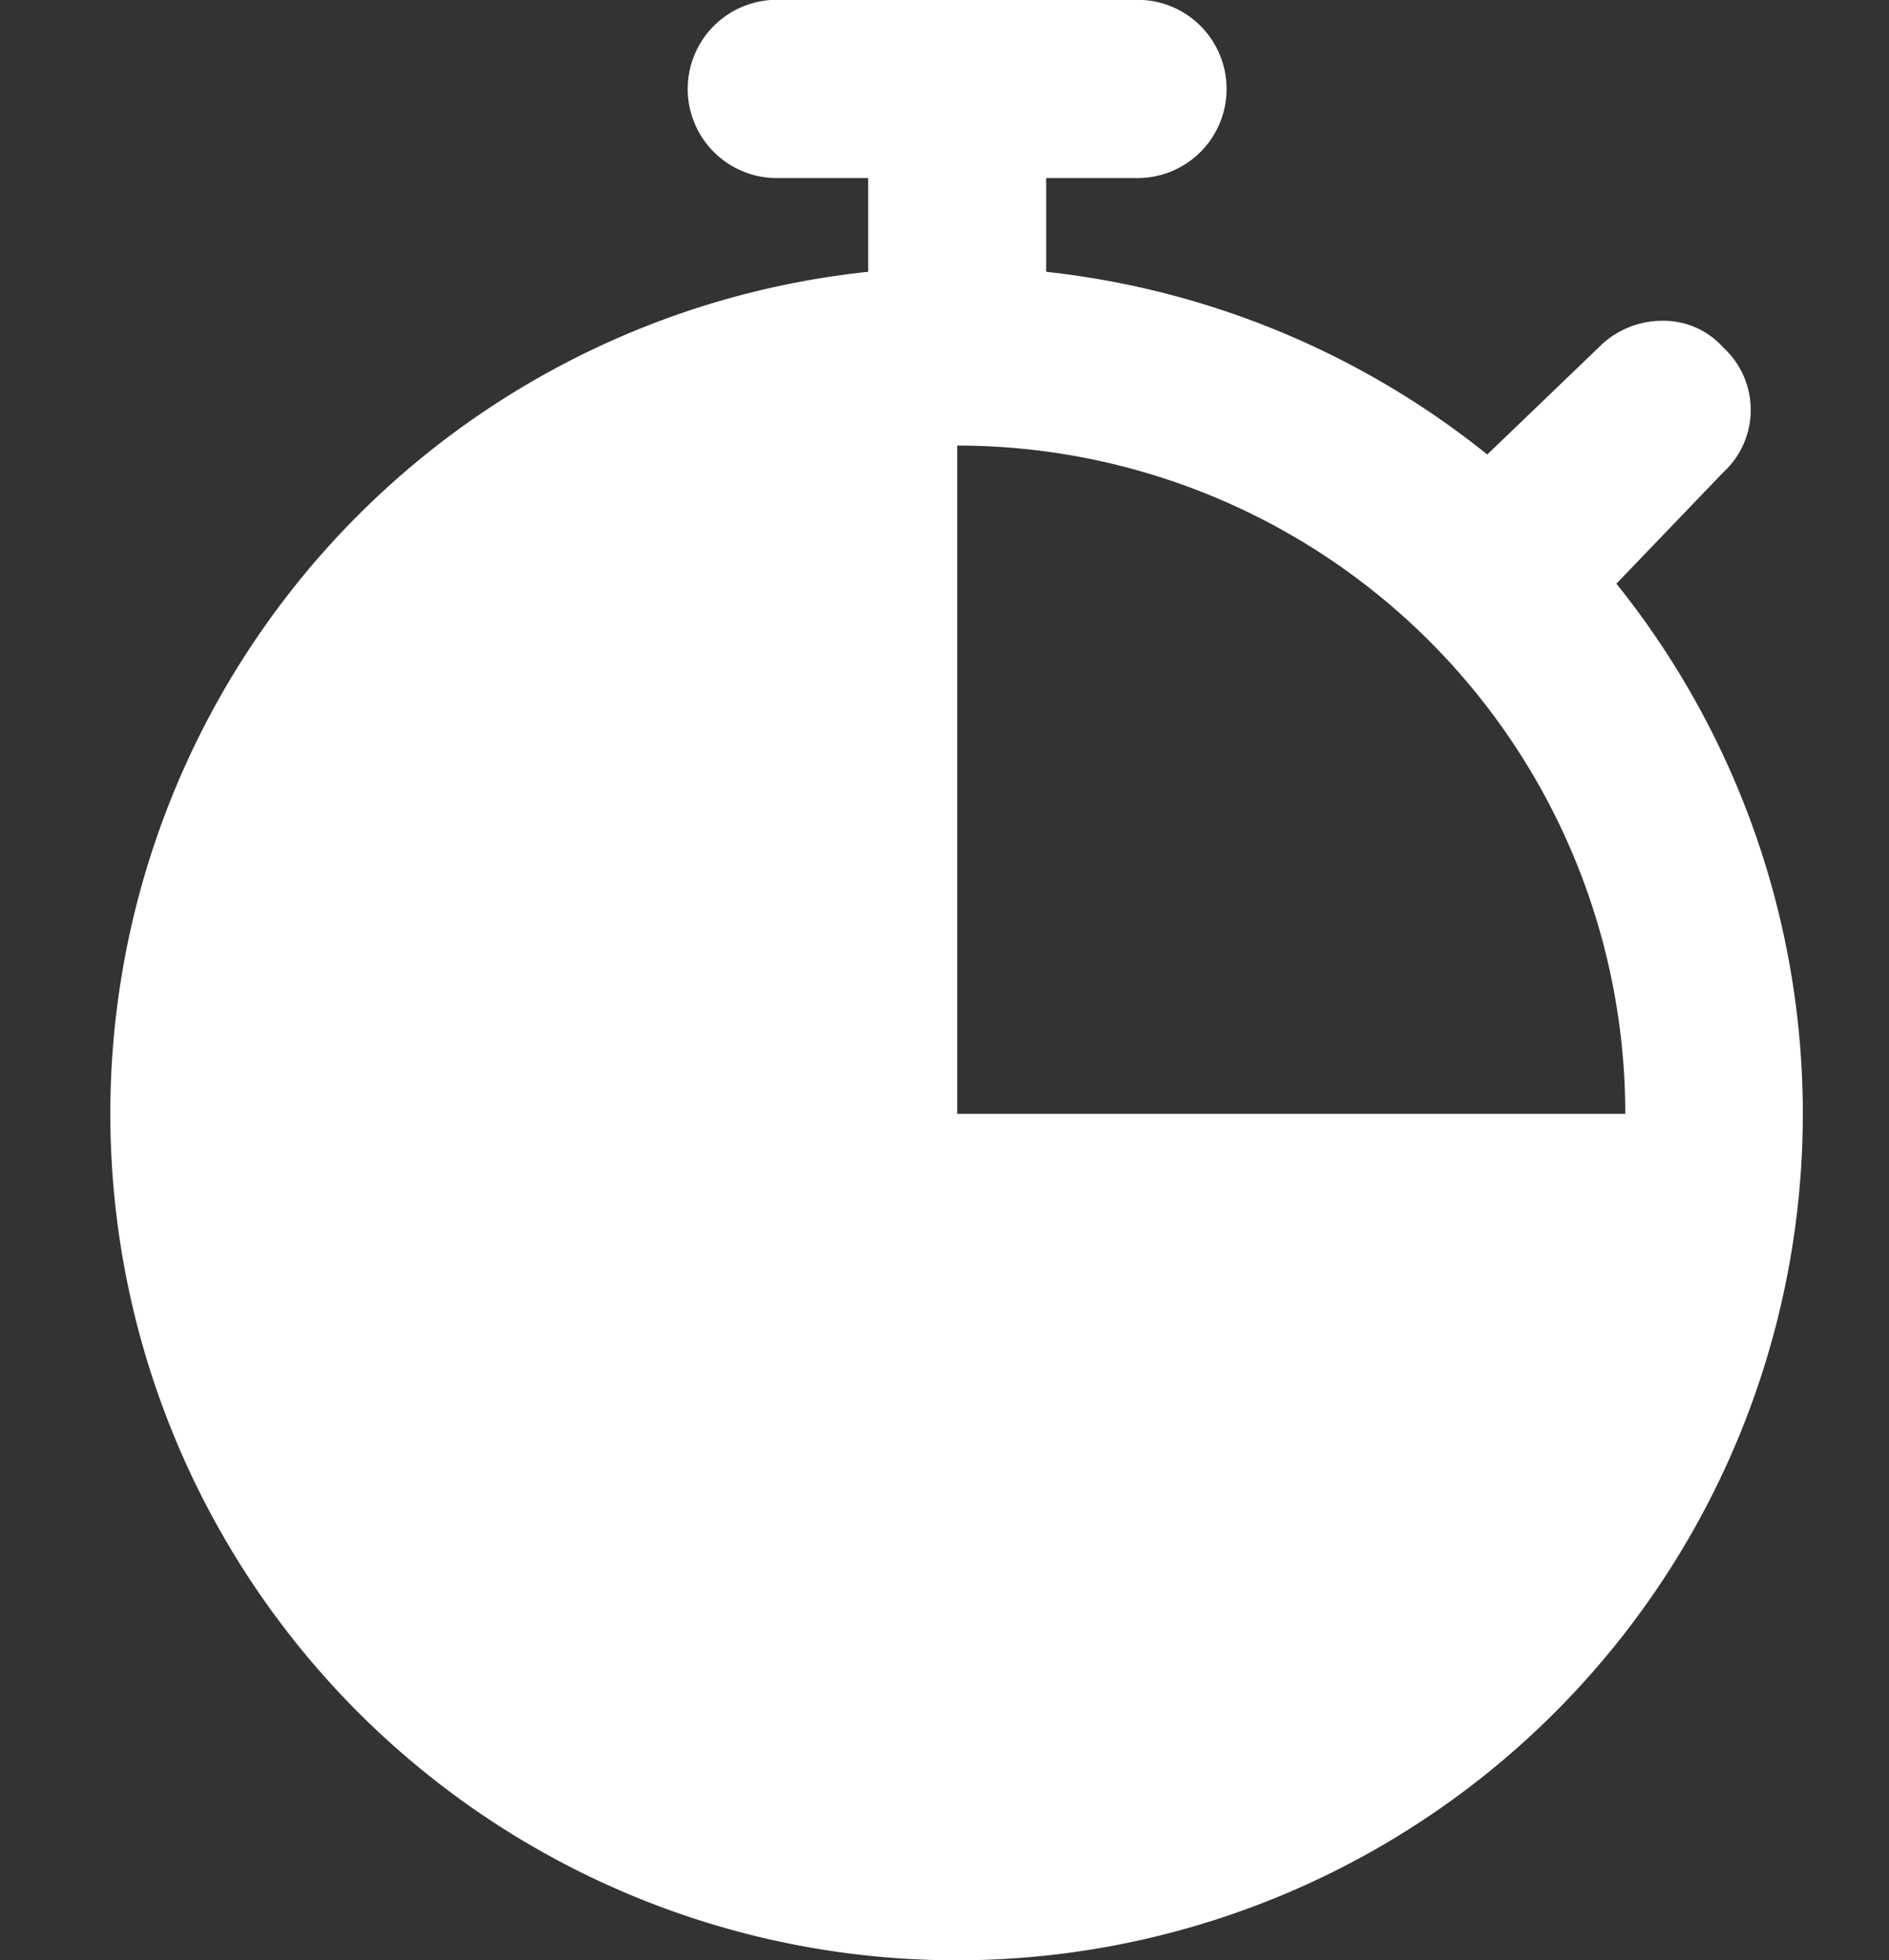 <svg xmlns="http://www.w3.org/2000/svg" width="34.26" height="35.54"><rect width="100%" height="100%" fill="#333333" stroke="none"/><defs><clipPath id="a"><path d="M0 0h34.26v35.54H0z"/></clipPath></defs><g data-name="Q3 icons" clip-path="url(#a)"><path data-name="パス 554" d="m29.316 10.582 1.939-2.019a1.535 1.535 0 0 0 0-2.262 1.454 1.454 0 0 0-1.131-.485 1.616 1.616 0 0 0-1.131.485L26.974 8.24a15.428 15.428 0 0 0-8-3.312v-1.7h1.616a1.616 1.616 0 1 0 0-3.231h-6.461a1.616 1.616 0 1 0 0 3.231h1.616v1.7a15.348 15.348 0 1 0 13.571 5.654Zm.162 9.612H17.36V8.078a12.116 12.116 0 0 1 12.117 12.116Z" fill="#fff"/></g></svg>